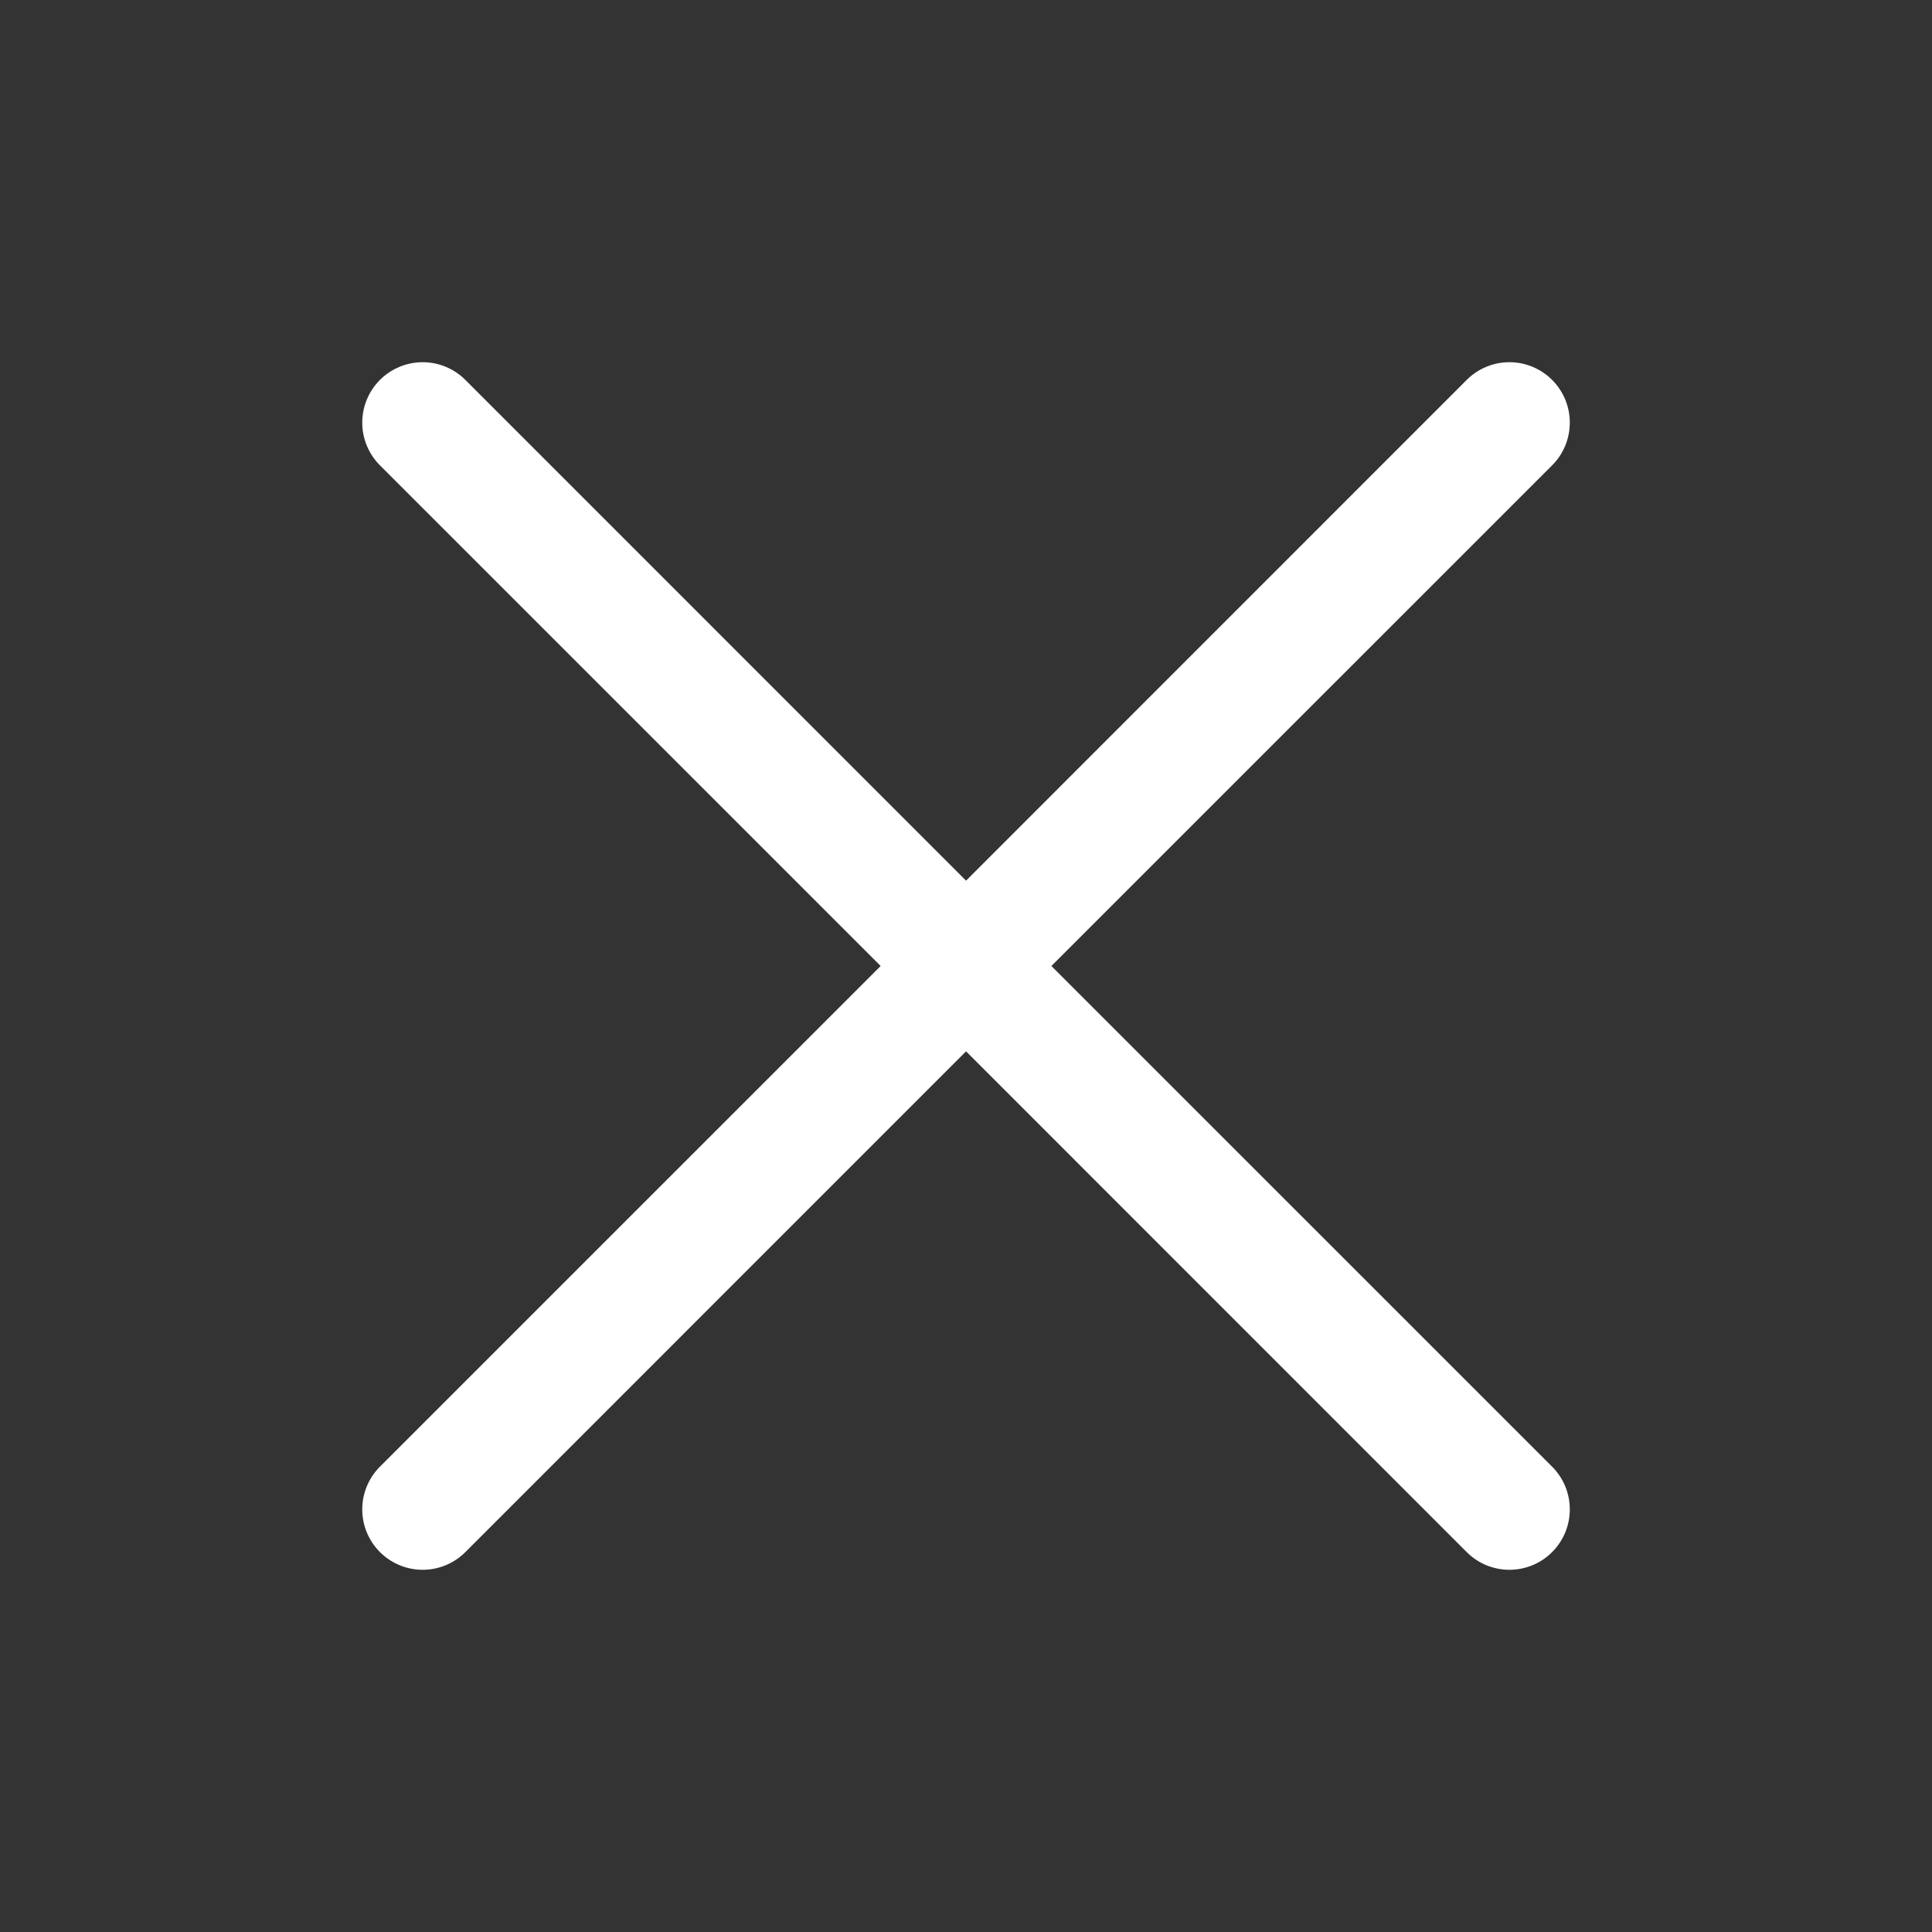 <?xml version="1.0" encoding="UTF-8"?> <svg xmlns="http://www.w3.org/2000/svg" width="40" height="40" viewBox="0 0 40 40" fill="none"><rect x="0" y="0" width="40" height="40" fill="#333333" stroke="none"/><path d="M32.135 30.366C32.251 30.482 32.343 30.62 32.406 30.771C32.469 30.923 32.501 31.086 32.501 31.25C32.501 31.414 32.469 31.577 32.406 31.729C32.343 31.88 32.251 32.018 32.135 32.134C32.019 32.251 31.881 32.343 31.729 32.406C31.578 32.468 31.415 32.501 31.251 32.501C31.087 32.501 30.924 32.468 30.772 32.406C30.62 32.343 30.483 32.251 30.366 32.134L20.001 21.767L9.635 32.134C9.401 32.369 9.082 32.501 8.751 32.501C8.419 32.501 8.101 32.369 7.866 32.134C7.632 31.9 7.5 31.582 7.5 31.25C7.5 30.918 7.632 30.6 7.866 30.366L18.233 20L7.866 9.634C7.632 9.4 7.5 9.082 7.5 8.75C7.5 8.418 7.632 8.1 7.866 7.866C8.101 7.631 8.419 7.499 8.751 7.499C9.082 7.499 9.401 7.631 9.635 7.866L20.001 18.233L30.366 7.866C30.601 7.631 30.919 7.499 31.251 7.499C31.582 7.499 31.901 7.631 32.135 7.866C32.37 8.1 32.501 8.418 32.501 8.75C32.501 9.082 32.37 9.4 32.135 9.634L21.768 20L32.135 30.366Z" fill="white"></path></svg> 
